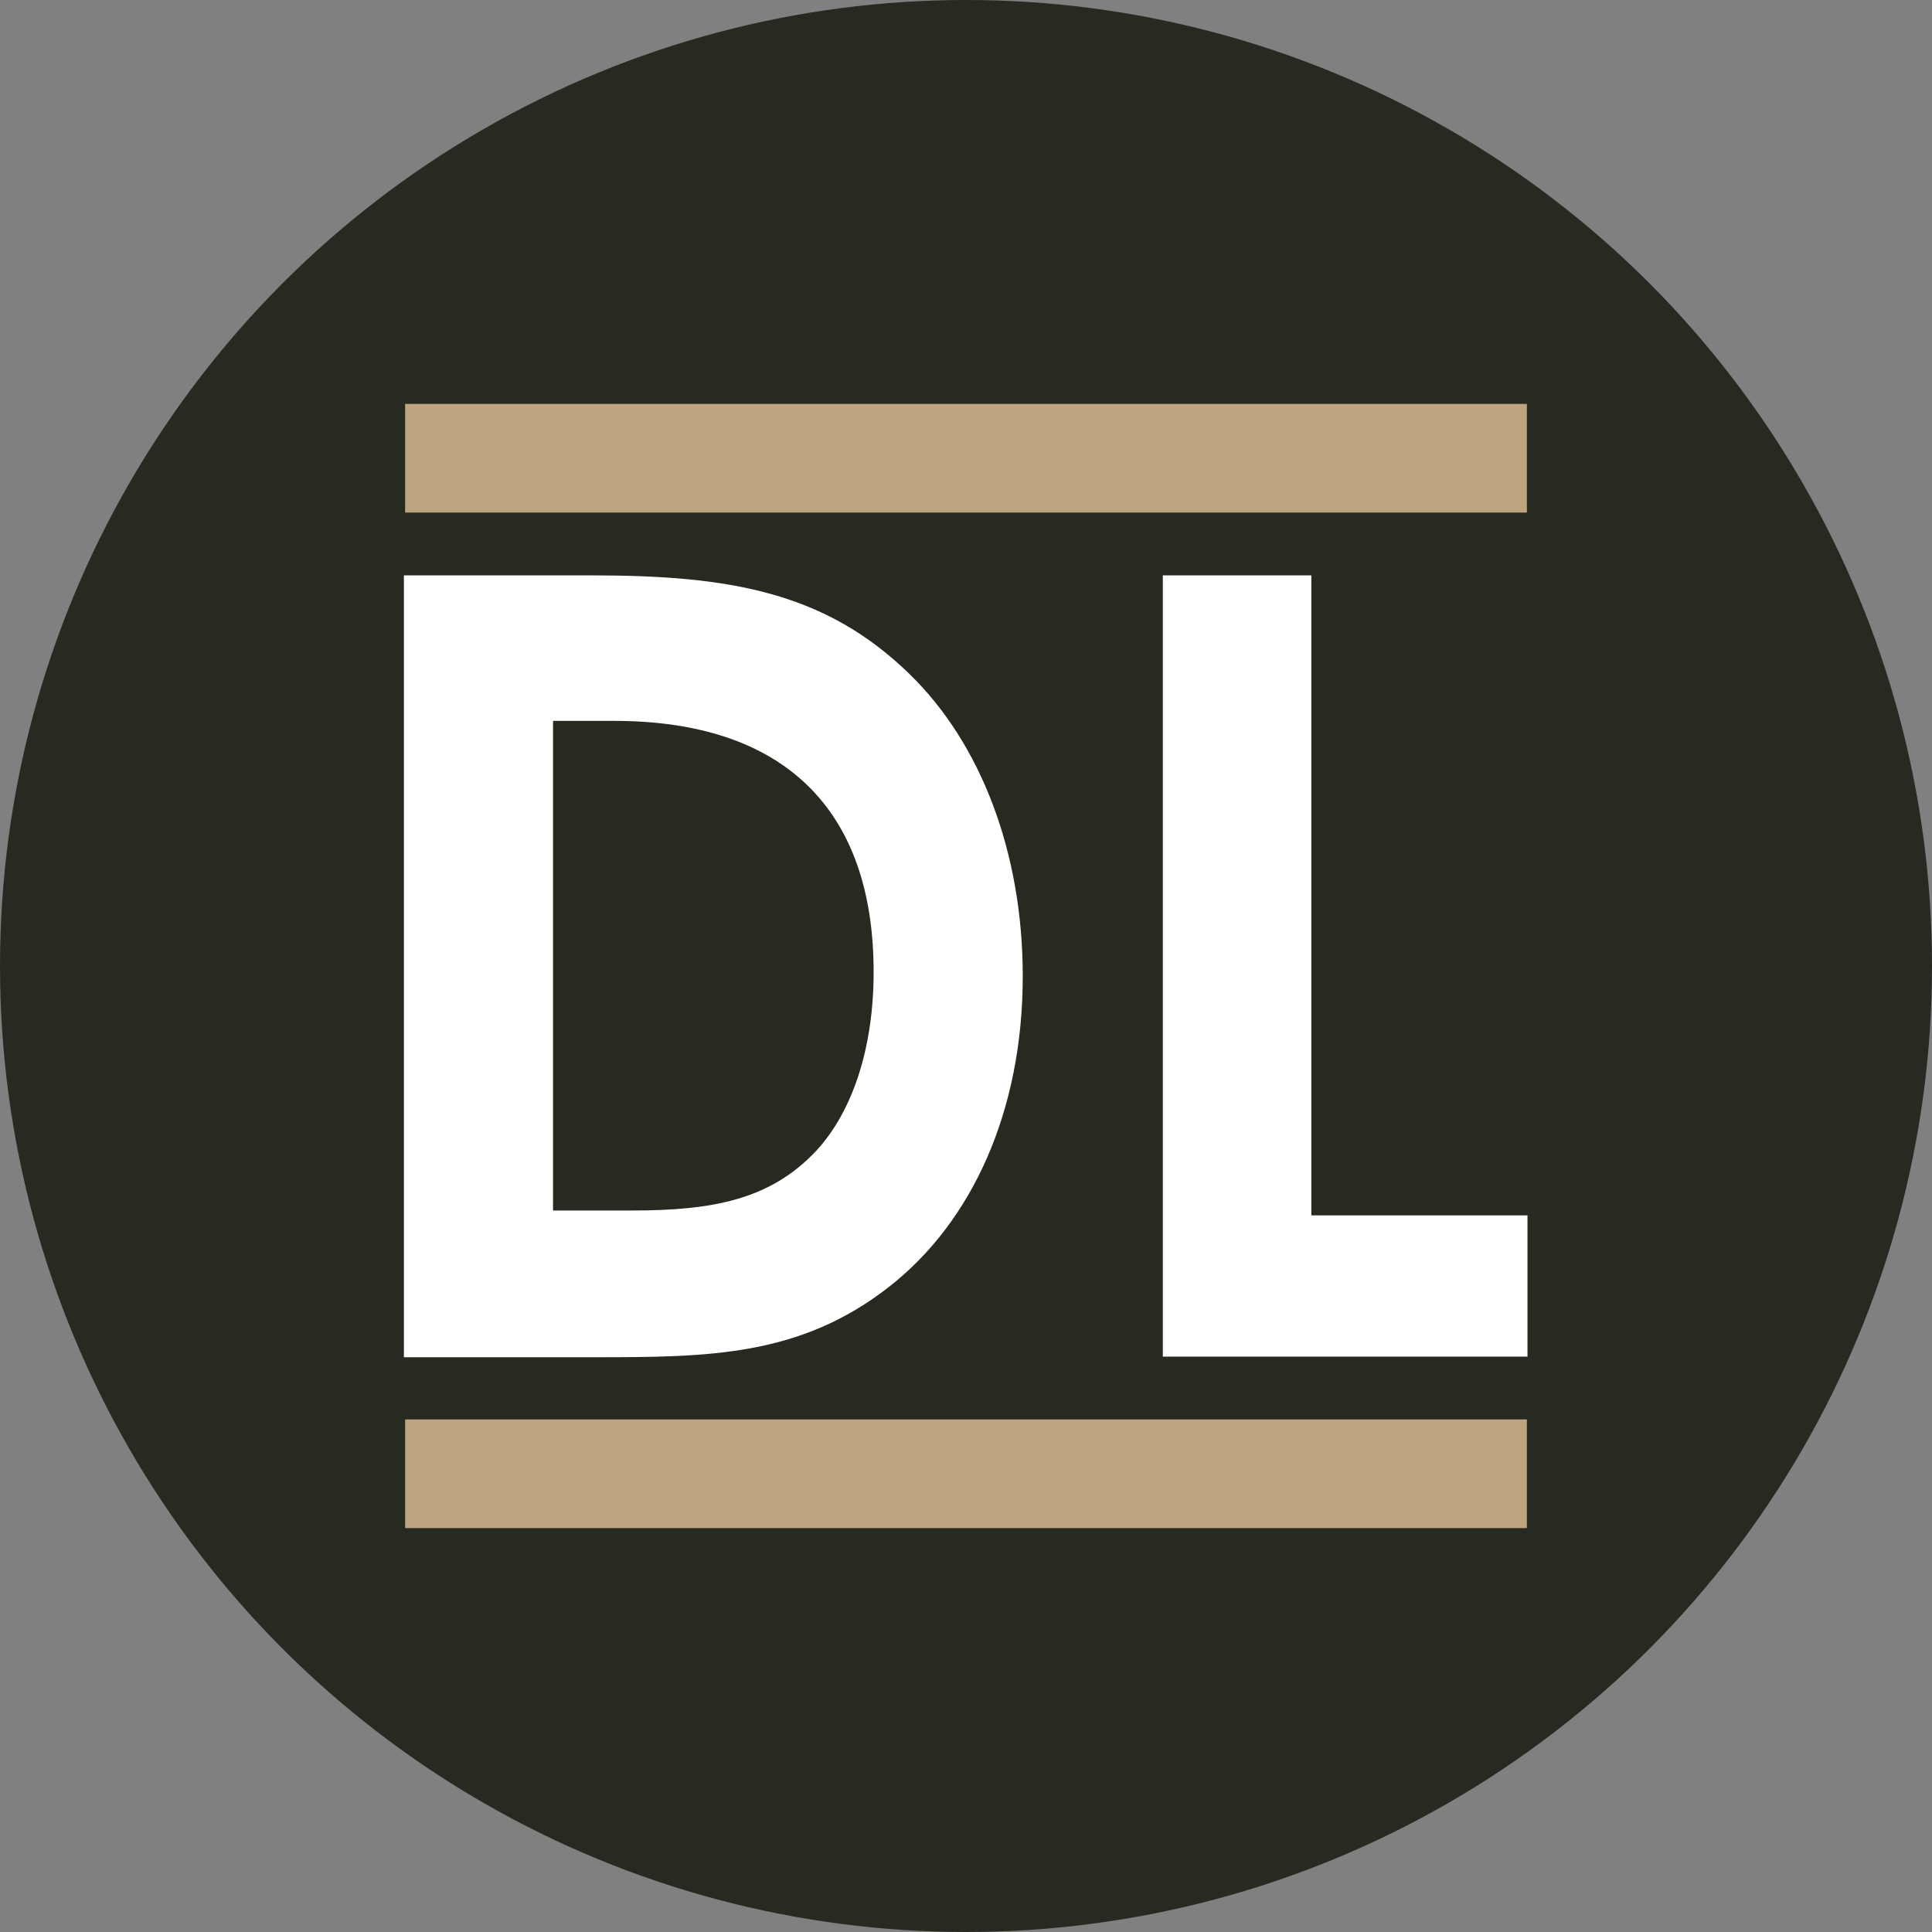 <?xml version="1.0" encoding="UTF-8"?>
<svg id="Layer_2" data-name="Layer 2" xmlns="http://www.w3.org/2000/svg" viewBox="0 0 32 32">
  <rect x="0" y="0" width="32" height="32" fill="#808080" stroke="none"/>
  <defs>
    <style>
      .cls-1 {
        fill: #bfa480;
      }

      .cls-2 {
        fill: #262a21;
      }

      .cls-3 {
        fill: #fff;
      }
    </style>
  </defs>
  <g id="Layer_2-2" data-name="Layer 2">
    <g id="Layer_1-2" data-name="Layer 1-2">
      <circle class="cls-2" cx="16" cy="16" r="16"/>
      <g>
        <g>
          <path class="cls-3" d="M6.69,9.53h3.11c2.27,0,3.87.27,5.27,1.64,1.17,1.14,1.87,2.94,1.87,5,0,2.22-.83,4.06-2.21,5.14-1.48,1.16-3,1.17-4.89,1.17h-3.15v-12.95h0ZM9.16,11.94v8.11h1.3c1.35,0,2.3-.18,3.06-.99.6-.65.95-1.7.95-2.96,0-2.7-1.49-4.16-4.3-4.16h-1.01Z"/>
          <path class="cls-3" d="M19.26,9.53h2.46v10.6h3.58v2.34h-6.04s0-12.94,0-12.94Z"/>
        </g>
        <rect class="cls-1" x="6.71" y="6.69" width="18.58" height="1.8"/>
        <rect class="cls-1" x="6.71" y="23.51" width="18.58" height="1.8"/>
      </g>
    </g>
  </g>
</svg>